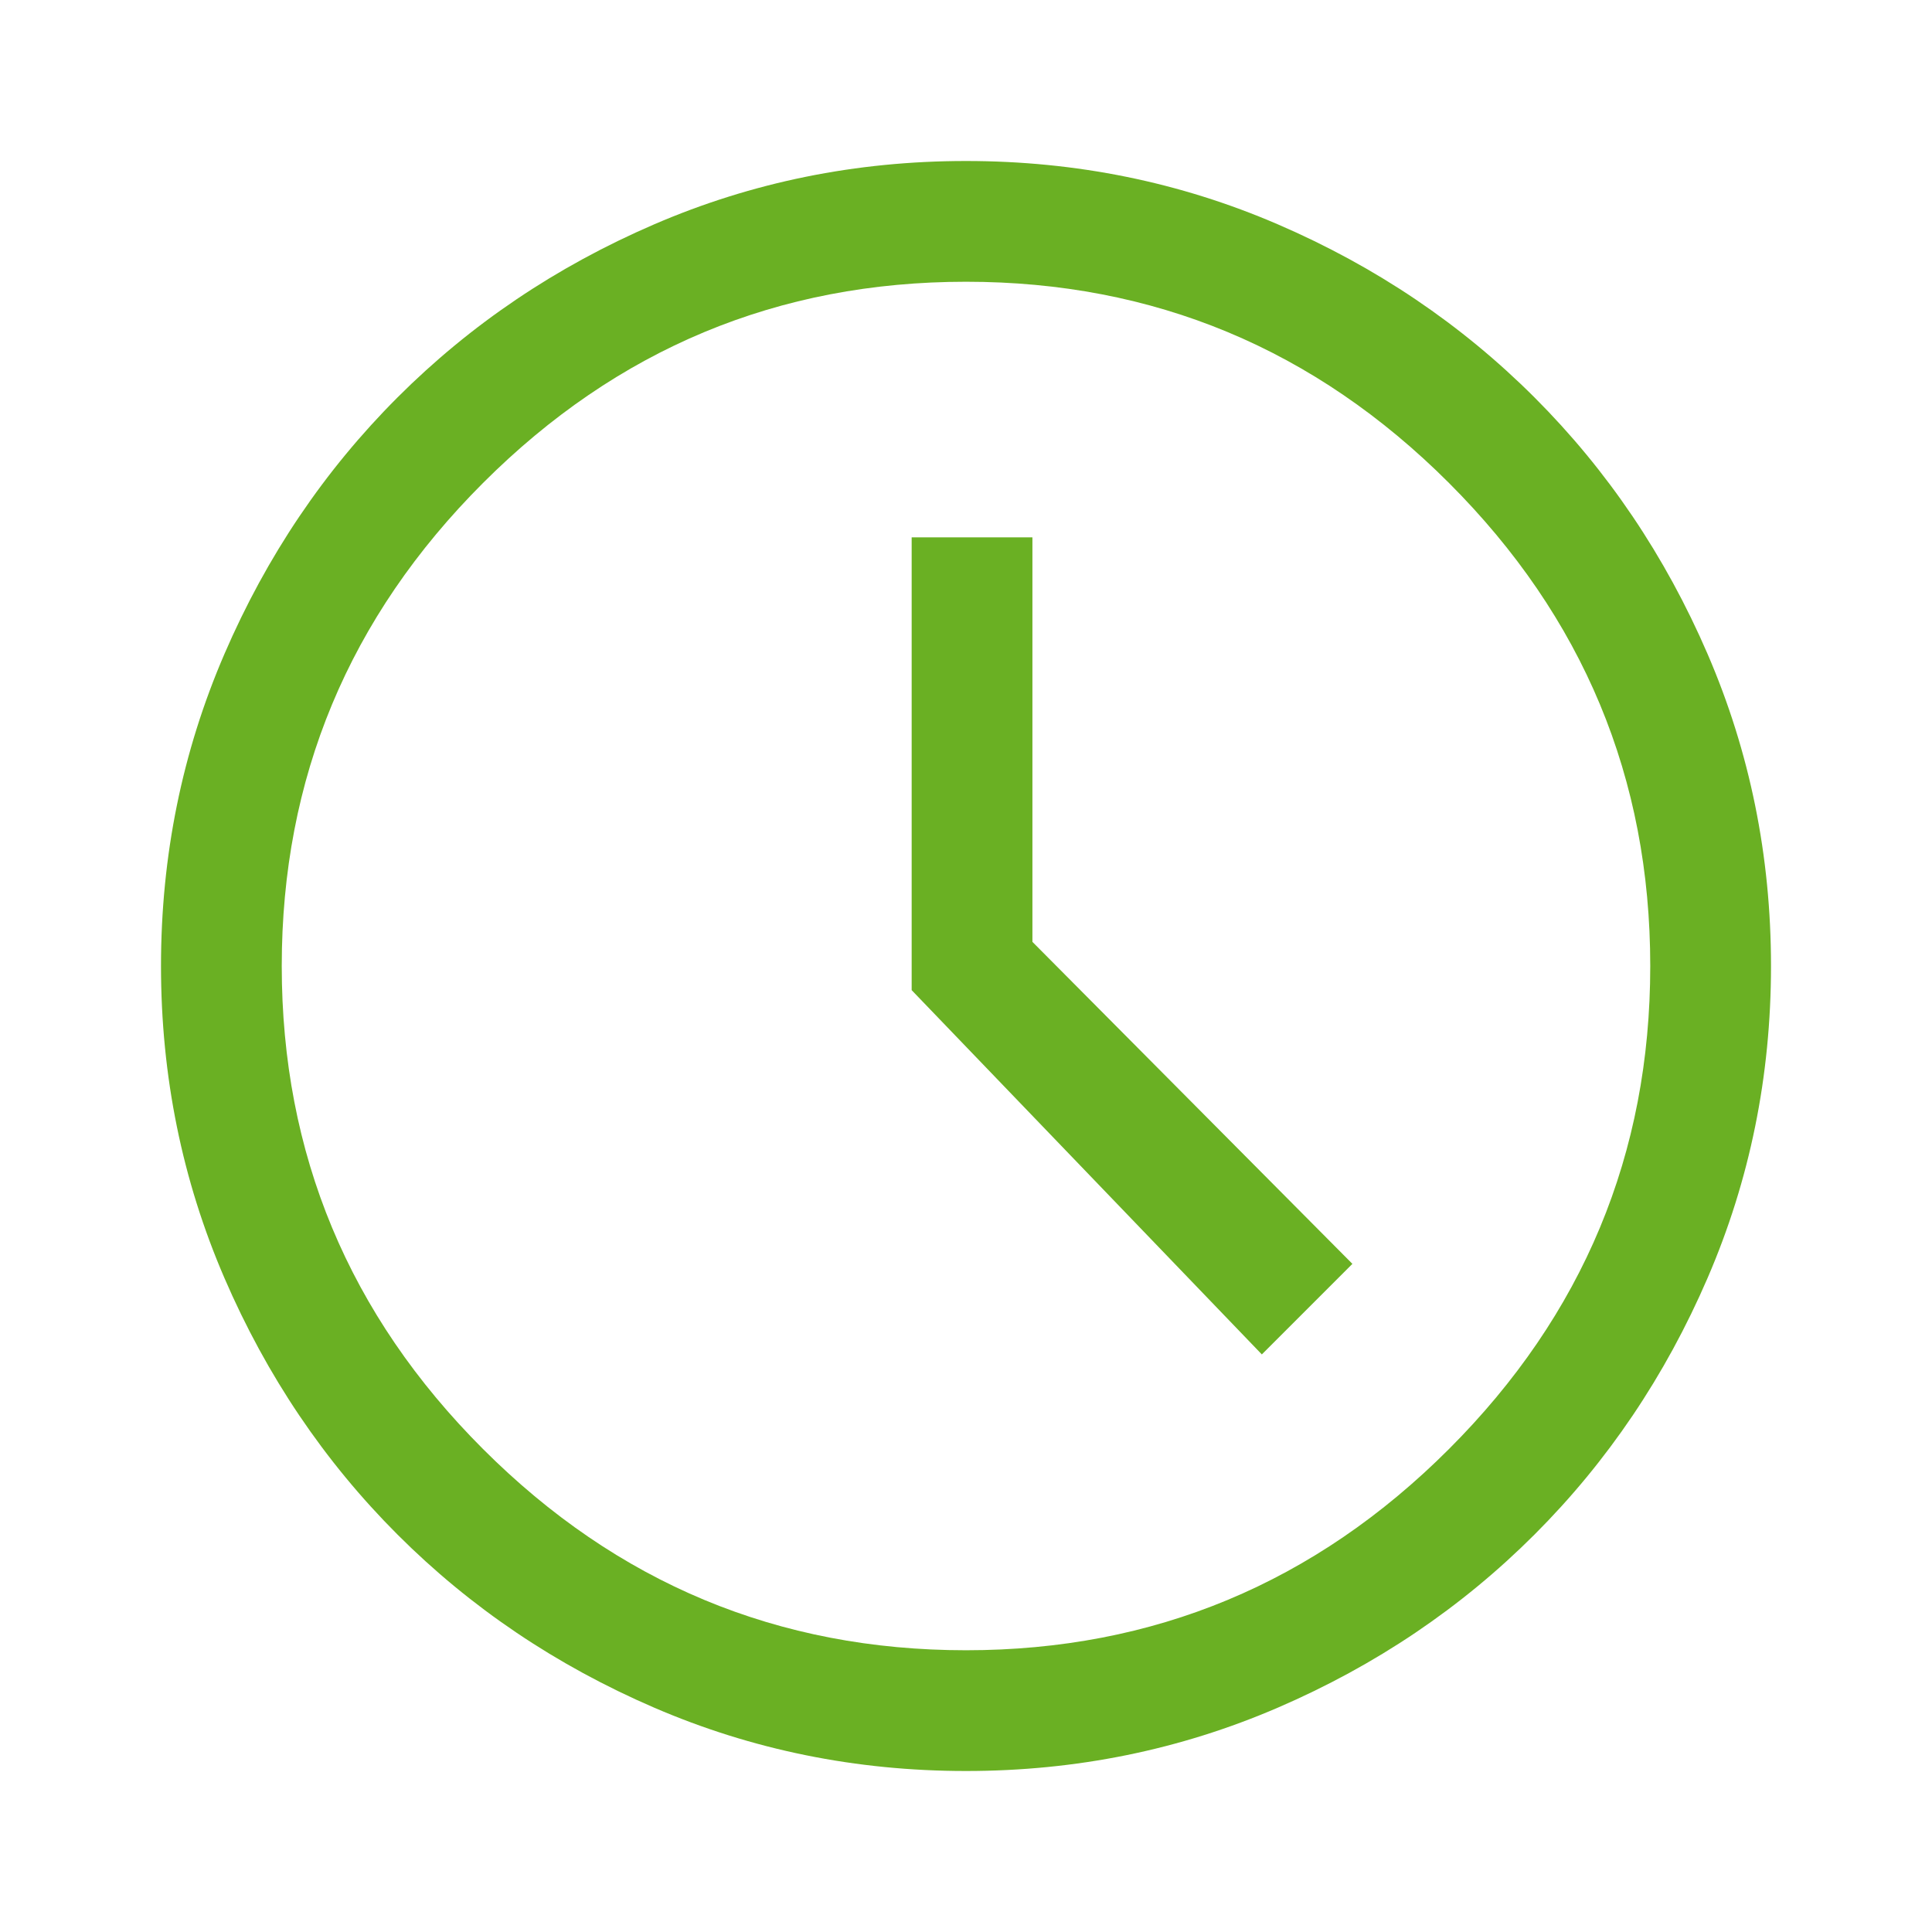 <svg xmlns="http://www.w3.org/2000/svg" fill="#6ab023" height="48" viewBox="0 -960 960 960" width="48">
    <path d="m627-287 45-45-159-160v-201h-60v225l174 181ZM480-80q-82 0-155-31.5t-127.5-86Q143-252 111.5-325T80-480q0-82 31.5-155t86-127.5Q252-817 325-848.5T480-880q82 0 155 31.5t127.5 86Q817-708 848.5-635T880-480q0 82-31.5 155t-86 127.5Q708-143 635-111.5T480-80Zm0-400Zm0 340q140 0 240-100t100-240q0-140-100-240T480-820q-140 0-240 100T140-480q0 140 100 240t240 100Z"/>
</svg>